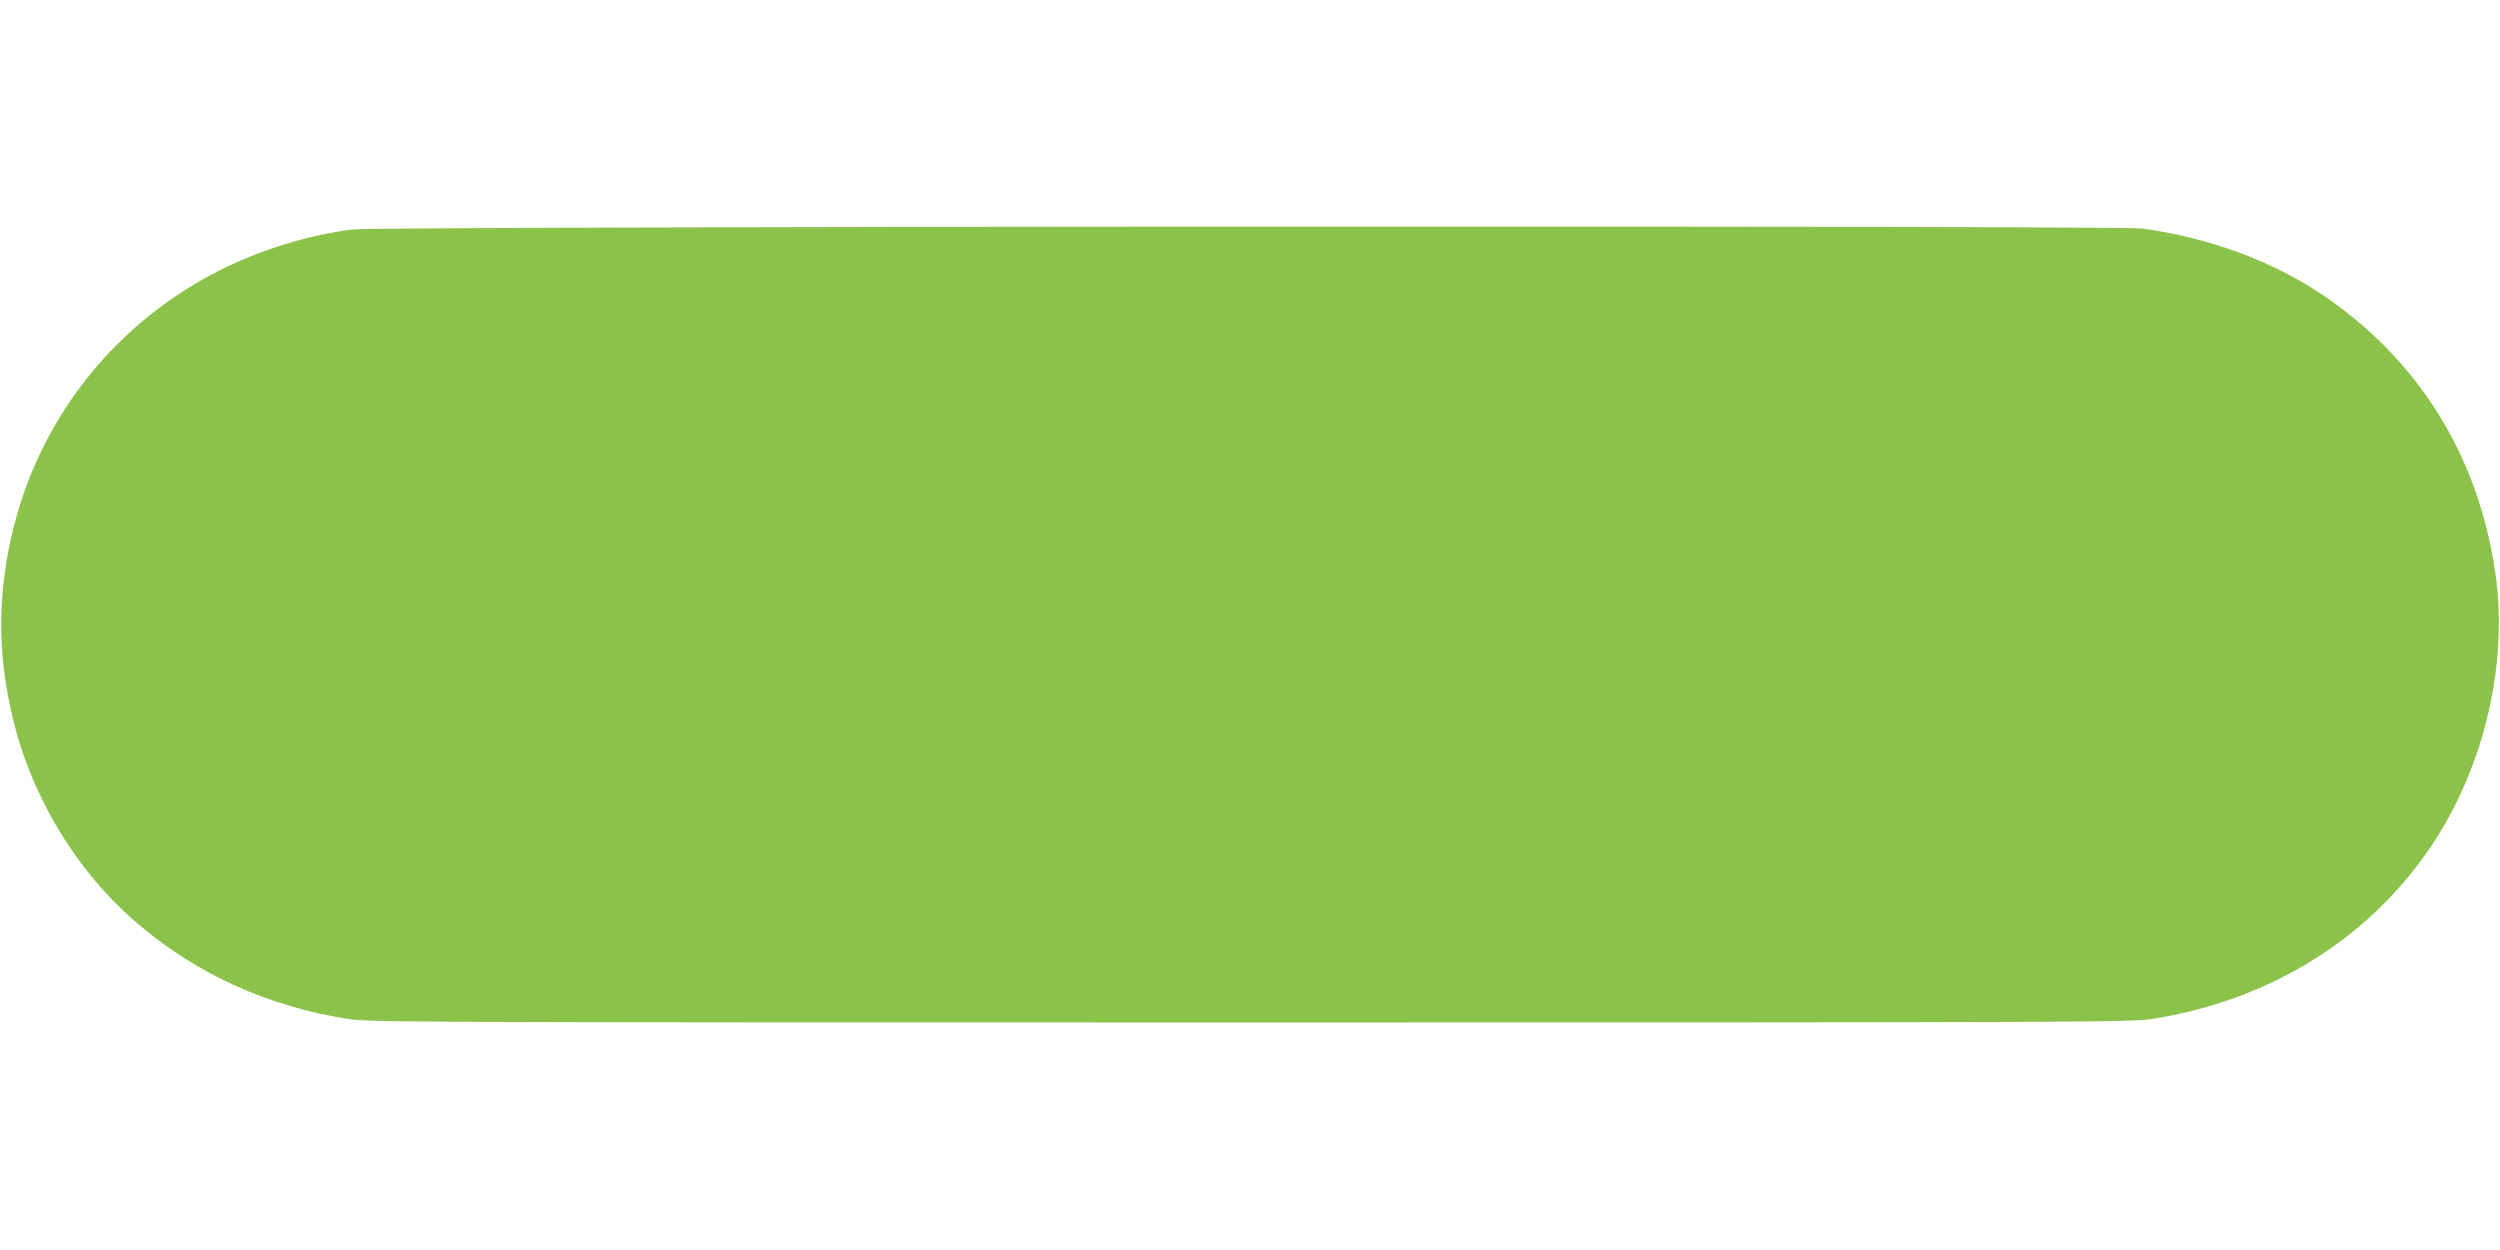 <?xml version="1.0" standalone="no"?>
<!DOCTYPE svg PUBLIC "-//W3C//DTD SVG 20010904//EN"
 "http://www.w3.org/TR/2001/REC-SVG-20010904/DTD/svg10.dtd">
<svg version="1.0" xmlns="http://www.w3.org/2000/svg"
 width="1280pt" height="640pt" viewBox="0 0 1280 640"
 preserveAspectRatio="xMidYMid meet">
<g transform="translate(0,640) scale(0.1,-0.1)"
fill="#8bc34a" stroke="none">
<path d="M1800 5225 c-150 -22 -252 -46 -390 -91 -669 -221 -1171 -758 -1340
-1433 -83 -332 -85 -644 -5 -976 98 -413 337 -802 654 -1066 302 -253 658
-412 1062 -476 109 -17 323 -18 4619 -18 4296 0 4510 1 4619 18 615 97 1129
422 1448 914 257 398 374 913 310 1363 -86 606 -395 1102 -894 1436 -254 170
-581 289 -916 334 -124 16 -9055 12 -9167 -5z"/>
</g>
</svg>
